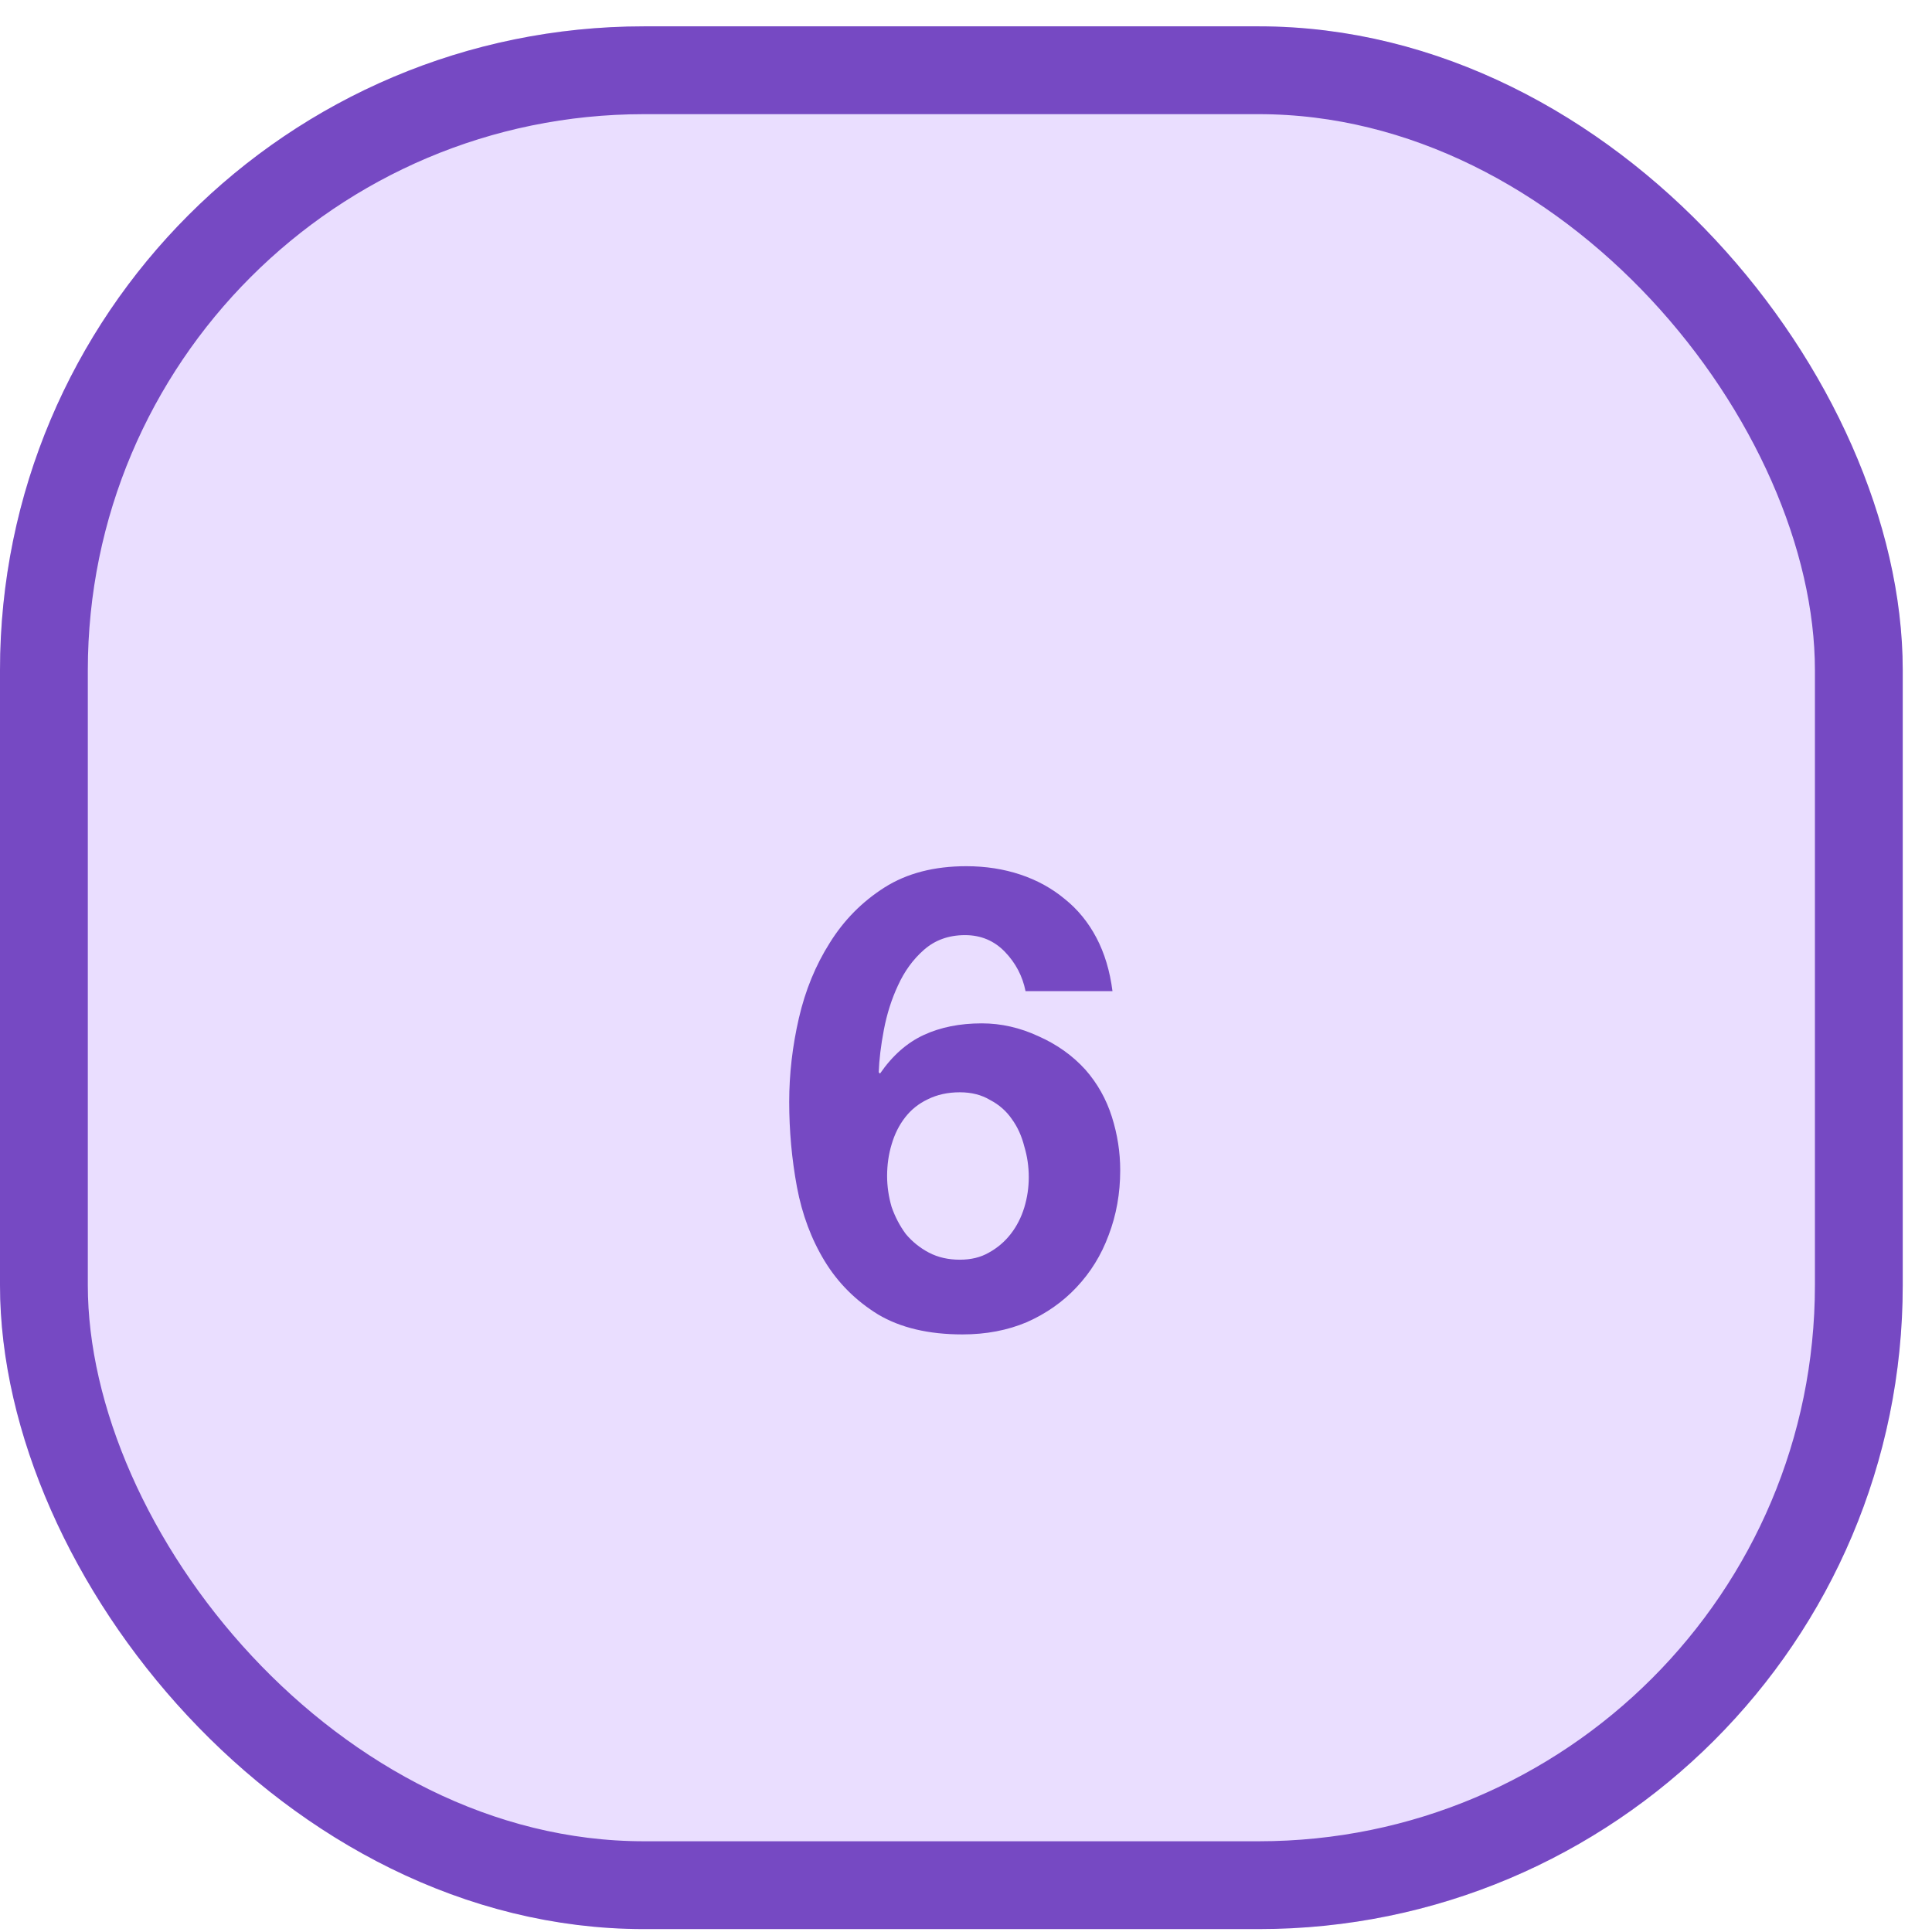 <?xml version="1.0" encoding="UTF-8"?> <svg xmlns="http://www.w3.org/2000/svg" width="55" height="55" viewBox="0 0 55 55" fill="none"><g clip-path="url(#clip0_22_8700)"><rect y="0.75" width="54.167" height="54.167" rx="18.333" fill="#EADEFF"></rect><g filter="url(#filter0_d_22_8700)"><path d="M27.325 27.762C26.983 27.762 26.678 27.829 26.409 27.963C26.152 28.085 25.938 28.256 25.767 28.477C25.596 28.697 25.468 28.953 25.382 29.247C25.297 29.528 25.254 29.827 25.254 30.145C25.254 30.438 25.297 30.732 25.382 31.025C25.48 31.306 25.614 31.563 25.785 31.795C25.969 32.015 26.189 32.192 26.445 32.327C26.702 32.461 26.995 32.528 27.325 32.528C27.643 32.528 27.918 32.461 28.15 32.327C28.395 32.192 28.603 32.015 28.774 31.795C28.945 31.575 29.073 31.324 29.159 31.043C29.244 30.762 29.287 30.475 29.287 30.181C29.287 29.876 29.244 29.583 29.159 29.302C29.085 29.008 28.969 28.752 28.81 28.532C28.651 28.299 28.444 28.116 28.187 27.982C27.943 27.835 27.655 27.762 27.325 27.762ZM29.195 24.883C29.11 24.455 28.914 24.083 28.609 23.765C28.303 23.447 27.924 23.288 27.472 23.288C27.008 23.288 26.616 23.429 26.299 23.71C25.993 23.979 25.749 24.315 25.565 24.718C25.382 25.109 25.248 25.531 25.162 25.983C25.076 26.435 25.028 26.839 25.015 27.193L25.052 27.23C25.407 26.716 25.822 26.35 26.299 26.13C26.775 25.91 27.325 25.8 27.949 25.8C28.499 25.8 29.037 25.922 29.562 26.166C30.088 26.399 30.534 26.716 30.9 27.12C31.243 27.511 31.493 27.957 31.652 28.458C31.811 28.959 31.89 29.466 31.89 29.98C31.89 30.64 31.78 31.257 31.56 31.831C31.353 32.394 31.047 32.889 30.644 33.316C30.253 33.732 29.782 34.062 29.232 34.306C28.682 34.539 28.071 34.655 27.399 34.655C26.433 34.655 25.633 34.465 24.997 34.087C24.361 33.695 23.854 33.188 23.475 32.565C23.096 31.942 22.834 31.239 22.687 30.456C22.54 29.662 22.467 28.855 22.467 28.037C22.467 27.242 22.559 26.448 22.742 25.653C22.925 24.859 23.219 24.144 23.622 23.508C24.025 22.86 24.545 22.335 25.18 21.931C25.816 21.528 26.592 21.326 27.509 21.326C28.059 21.326 28.572 21.406 29.049 21.565C29.525 21.724 29.947 21.956 30.314 22.262C30.68 22.555 30.98 22.922 31.212 23.361C31.444 23.802 31.597 24.309 31.67 24.883H29.195Z" fill="#7649C3"></path></g></g><rect x="1.25" y="2" width="51.667" height="51.667" rx="17.083" stroke="#7649C3" stroke-width="2.5"></rect><defs><filter id="filter0_d_22_8700" x="-7.117" y="-4.923" width="68.591" height="72.495" filterUnits="userSpaceOnUse" color-interpolation-filters="sRGB"><feFlood flood-opacity="0" result="BackgroundImageFix"></feFlood><feColorMatrix in="SourceAlpha" type="matrix" values="0 0 0 0 0 0 0 0 0 0 0 0 0 0 0 0 0 0 127 0" result="hardAlpha"></feColorMatrix><feOffset dy="3.333"></feOffset><feGaussianBlur stdDeviation="14.792"></feGaussianBlur><feComposite in2="hardAlpha" operator="out"></feComposite><feColorMatrix type="matrix" values="0 0 0 0 0 0 0 0 0 0 0 0 0 0 0 0 0 0 0.05 0"></feColorMatrix><feBlend mode="normal" in2="BackgroundImageFix" result="effect1_dropShadow_22_8700"></feBlend><feBlend mode="normal" in="SourceGraphic" in2="effect1_dropShadow_22_8700" result="shape"></feBlend></filter><clipPath id="clip0_22_8700"><rect y="0.75" width="54.167" height="54.167" rx="18.333" fill="white"></rect></clipPath></defs></svg> 